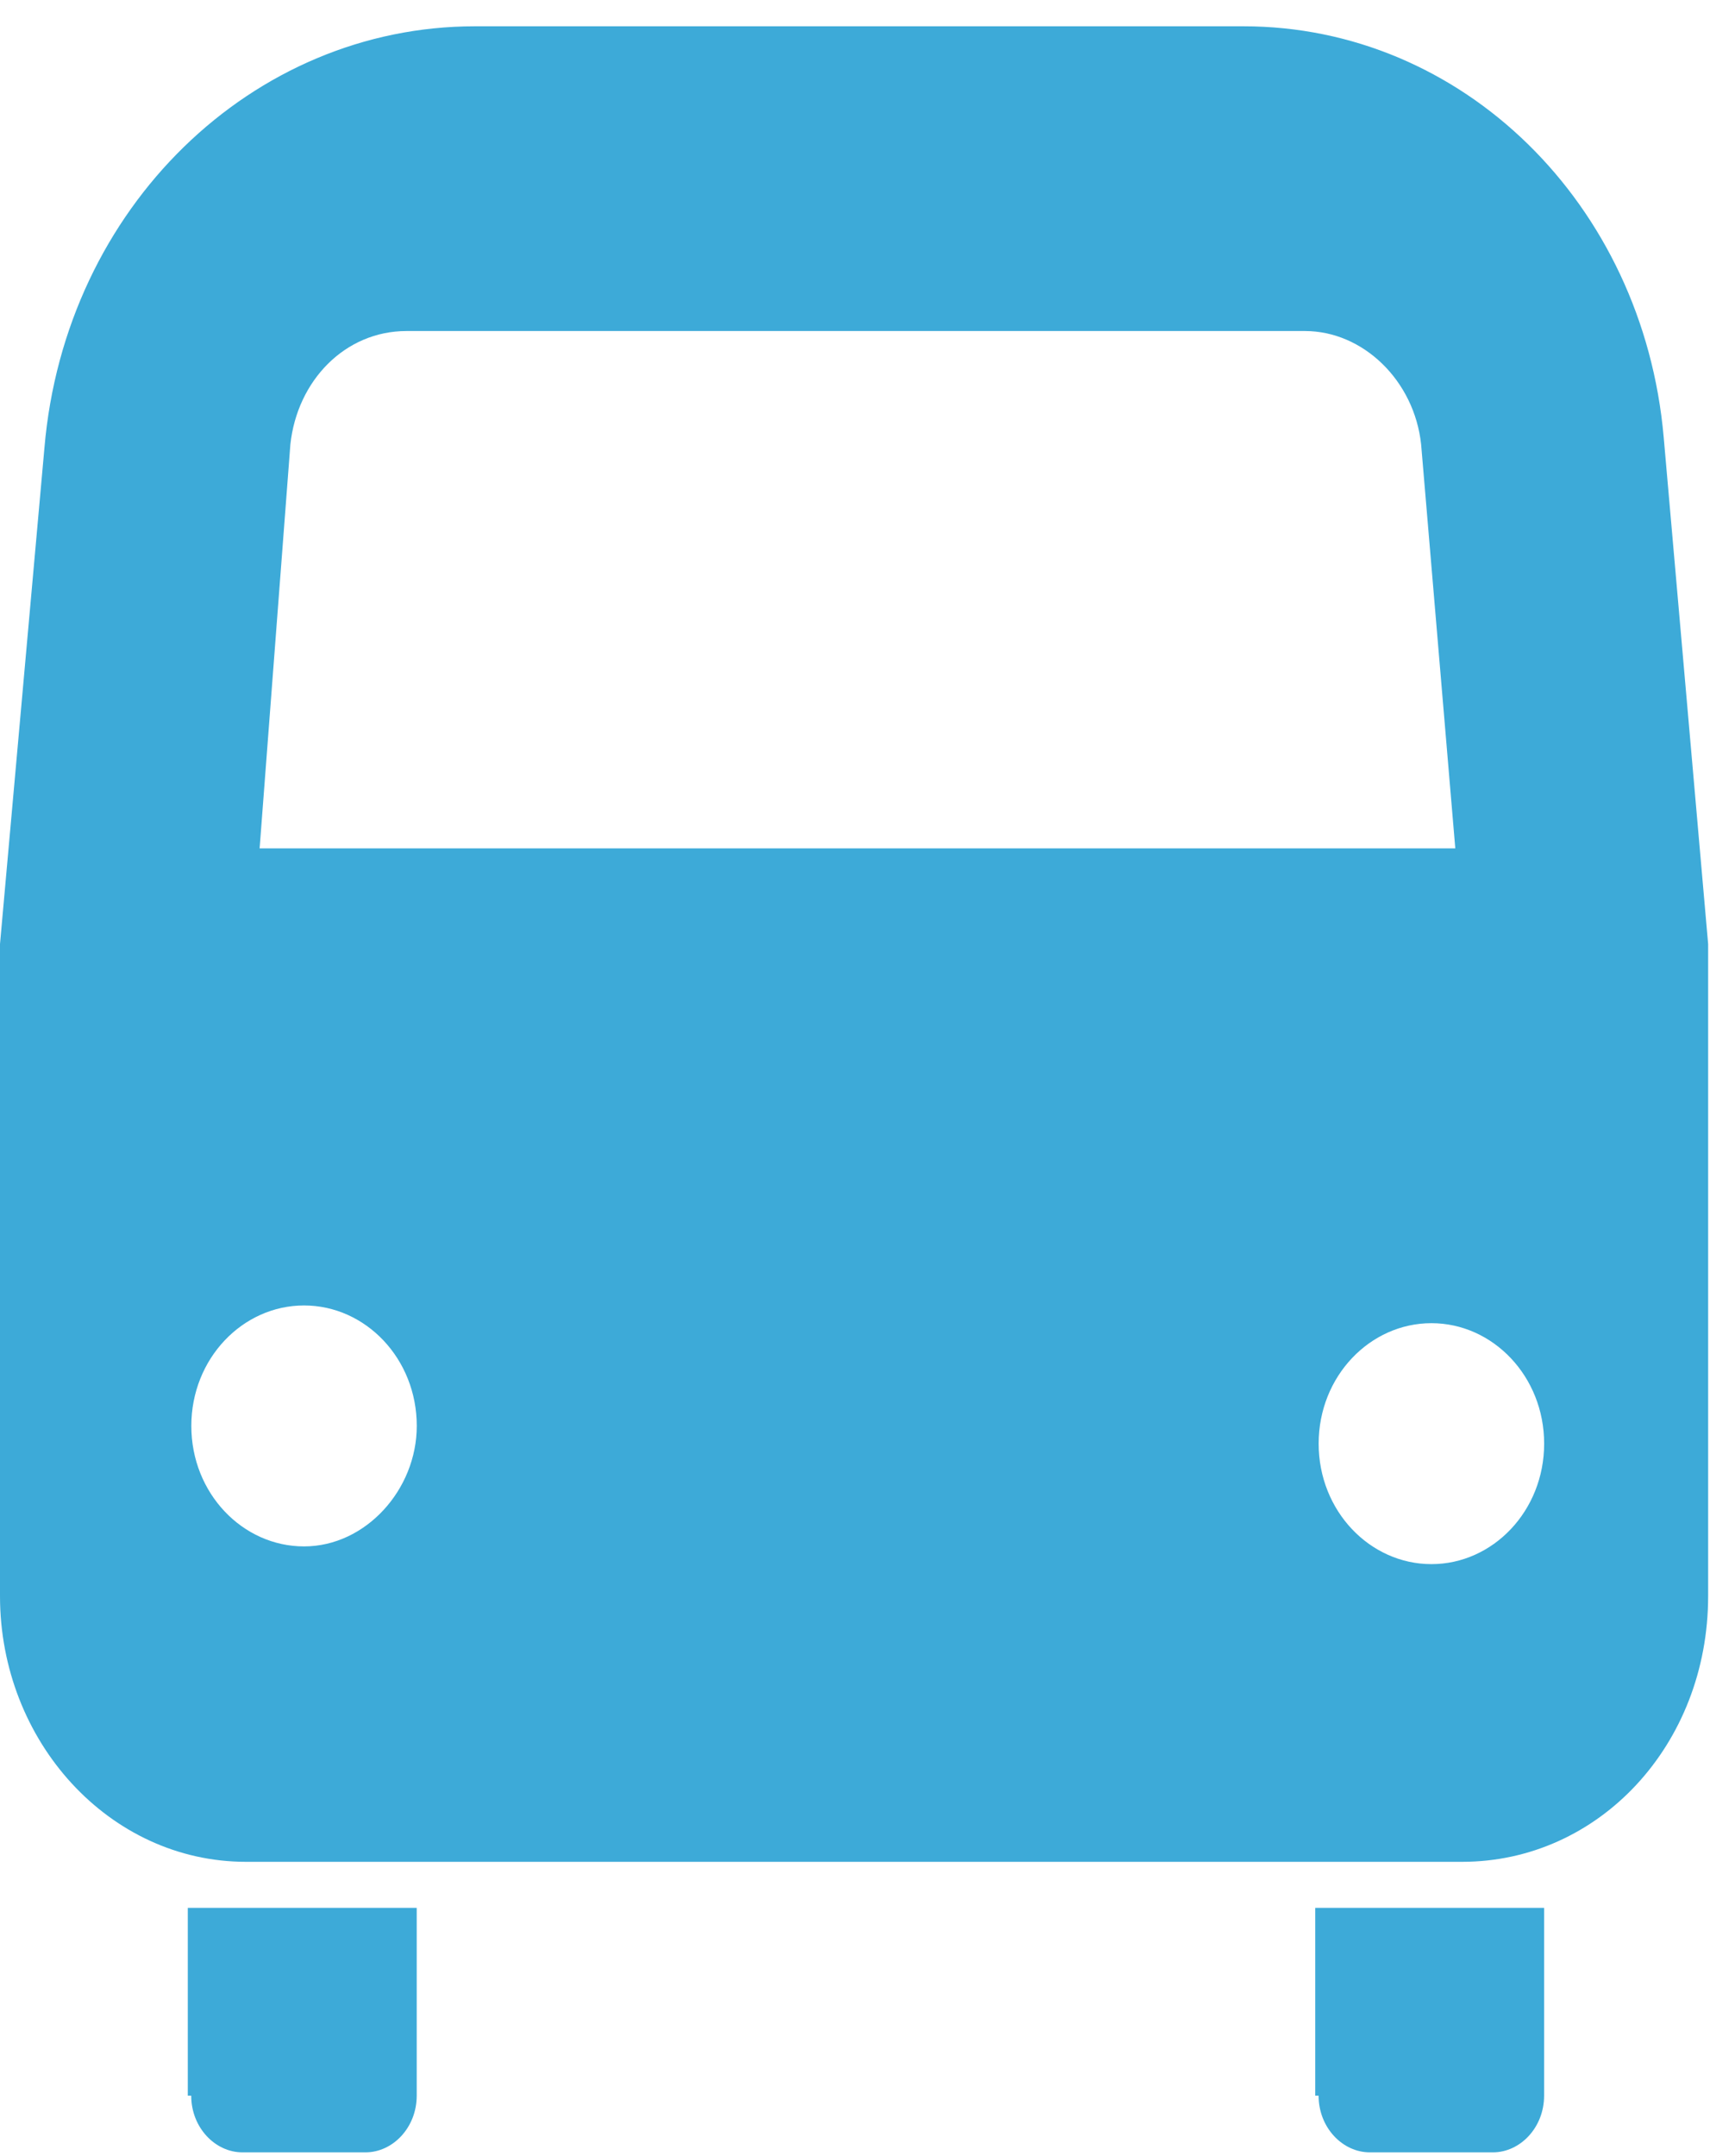 <svg width="33" height="41" viewBox="0 0 33 41" fill="none" xmlns="http://www.w3.org/2000/svg">
<g id="Group">
<path id="Vector" d="M32.489 17.952L31.644 8.317C31.254 3.869 27.81 0.5 23.652 0.5H9.032C4.808 0.5 1.235 3.937 0.845 8.518L0 17.952V18.424V30.351C0 33.114 2.079 35.405 4.678 35.405H27.81C30.409 35.405 32.489 33.181 32.489 30.351V18.424V17.952ZM5.523 8.451C5.653 7.238 6.563 6.295 7.732 6.295H24.821C25.926 6.295 26.901 7.238 27.03 8.451L27.68 16.133H4.938L5.523 8.451ZM5.783 29.407C4.614 29.407 3.639 28.396 3.639 27.116C3.639 25.836 4.614 24.825 5.783 24.825C6.953 24.825 7.927 25.836 7.927 27.116C7.927 28.329 6.953 29.407 5.783 29.407ZM27.226 29.744C26.056 29.744 25.081 28.733 25.081 27.453C25.081 26.173 26.056 25.162 27.226 25.162C28.395 25.162 29.37 26.173 29.37 27.453C29.37 28.733 28.395 29.744 27.226 29.744Z" fill="#3DAAD8"/>
<path id="Vector_2" d="M3.637 39.852C3.637 40.459 4.092 40.93 4.612 40.93H6.951C7.471 40.93 7.926 40.459 7.926 39.852V36.281H3.572V39.852H3.637Z" fill="#3DAAD8"/>
<path id="Vector_3" d="M25.08 39.852C25.08 40.459 25.535 40.93 26.055 40.93H28.394C28.914 40.93 29.369 40.459 29.369 39.852V36.281H25.016V39.852H25.08Z" fill="#3DAAD8"/>
</g>
</svg>
